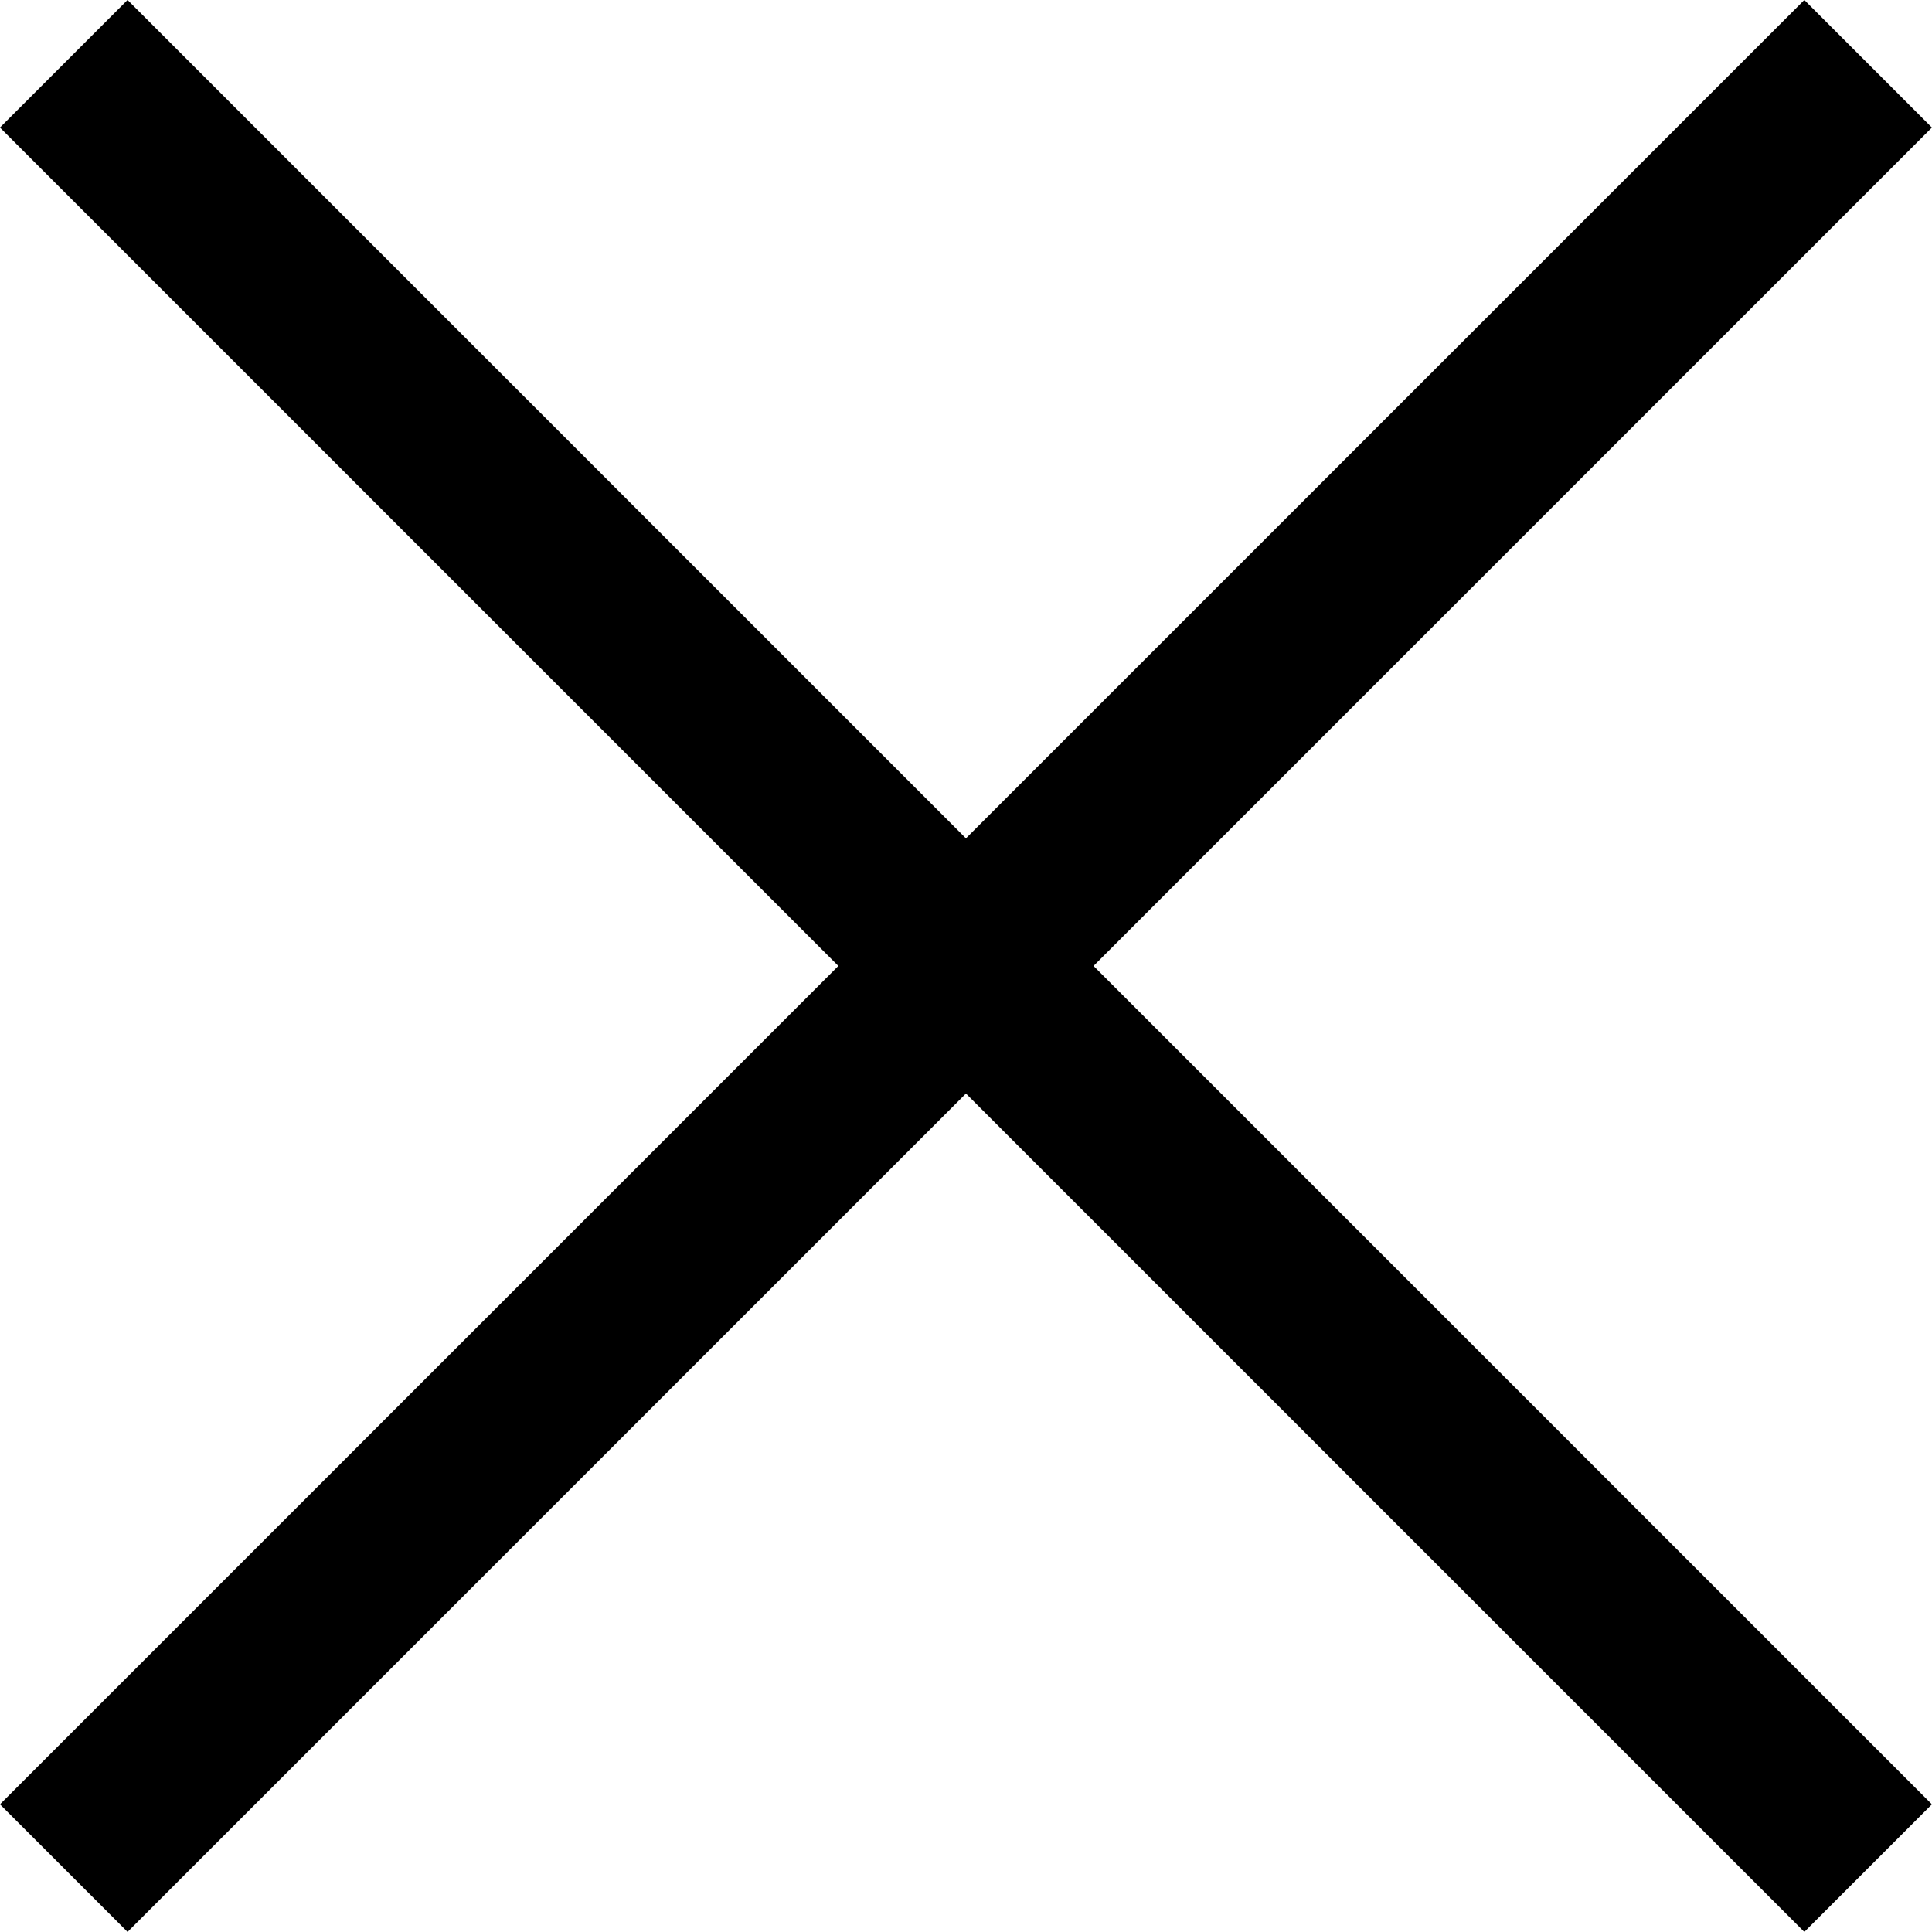 <svg xmlns="http://www.w3.org/2000/svg" width="16.061" height="16.061" viewBox="0 0 16.061 16.061">
  <g id="组_81" data-name="组 81" transform="translate(-1656.97 -40.97)">
    <line id="直线_31" data-name="直线 31" x2="15" y2="15" transform="translate(1657.5 41.5)" fill="none" stroke="#000" stroke-width="1.5"/>
    <line id="直线_32" data-name="直线 32" x2="15" y2="15" transform="translate(1672.5 41.5) rotate(90)" fill="none" stroke="#000" stroke-width="1.5"/>
  </g>
</svg>
